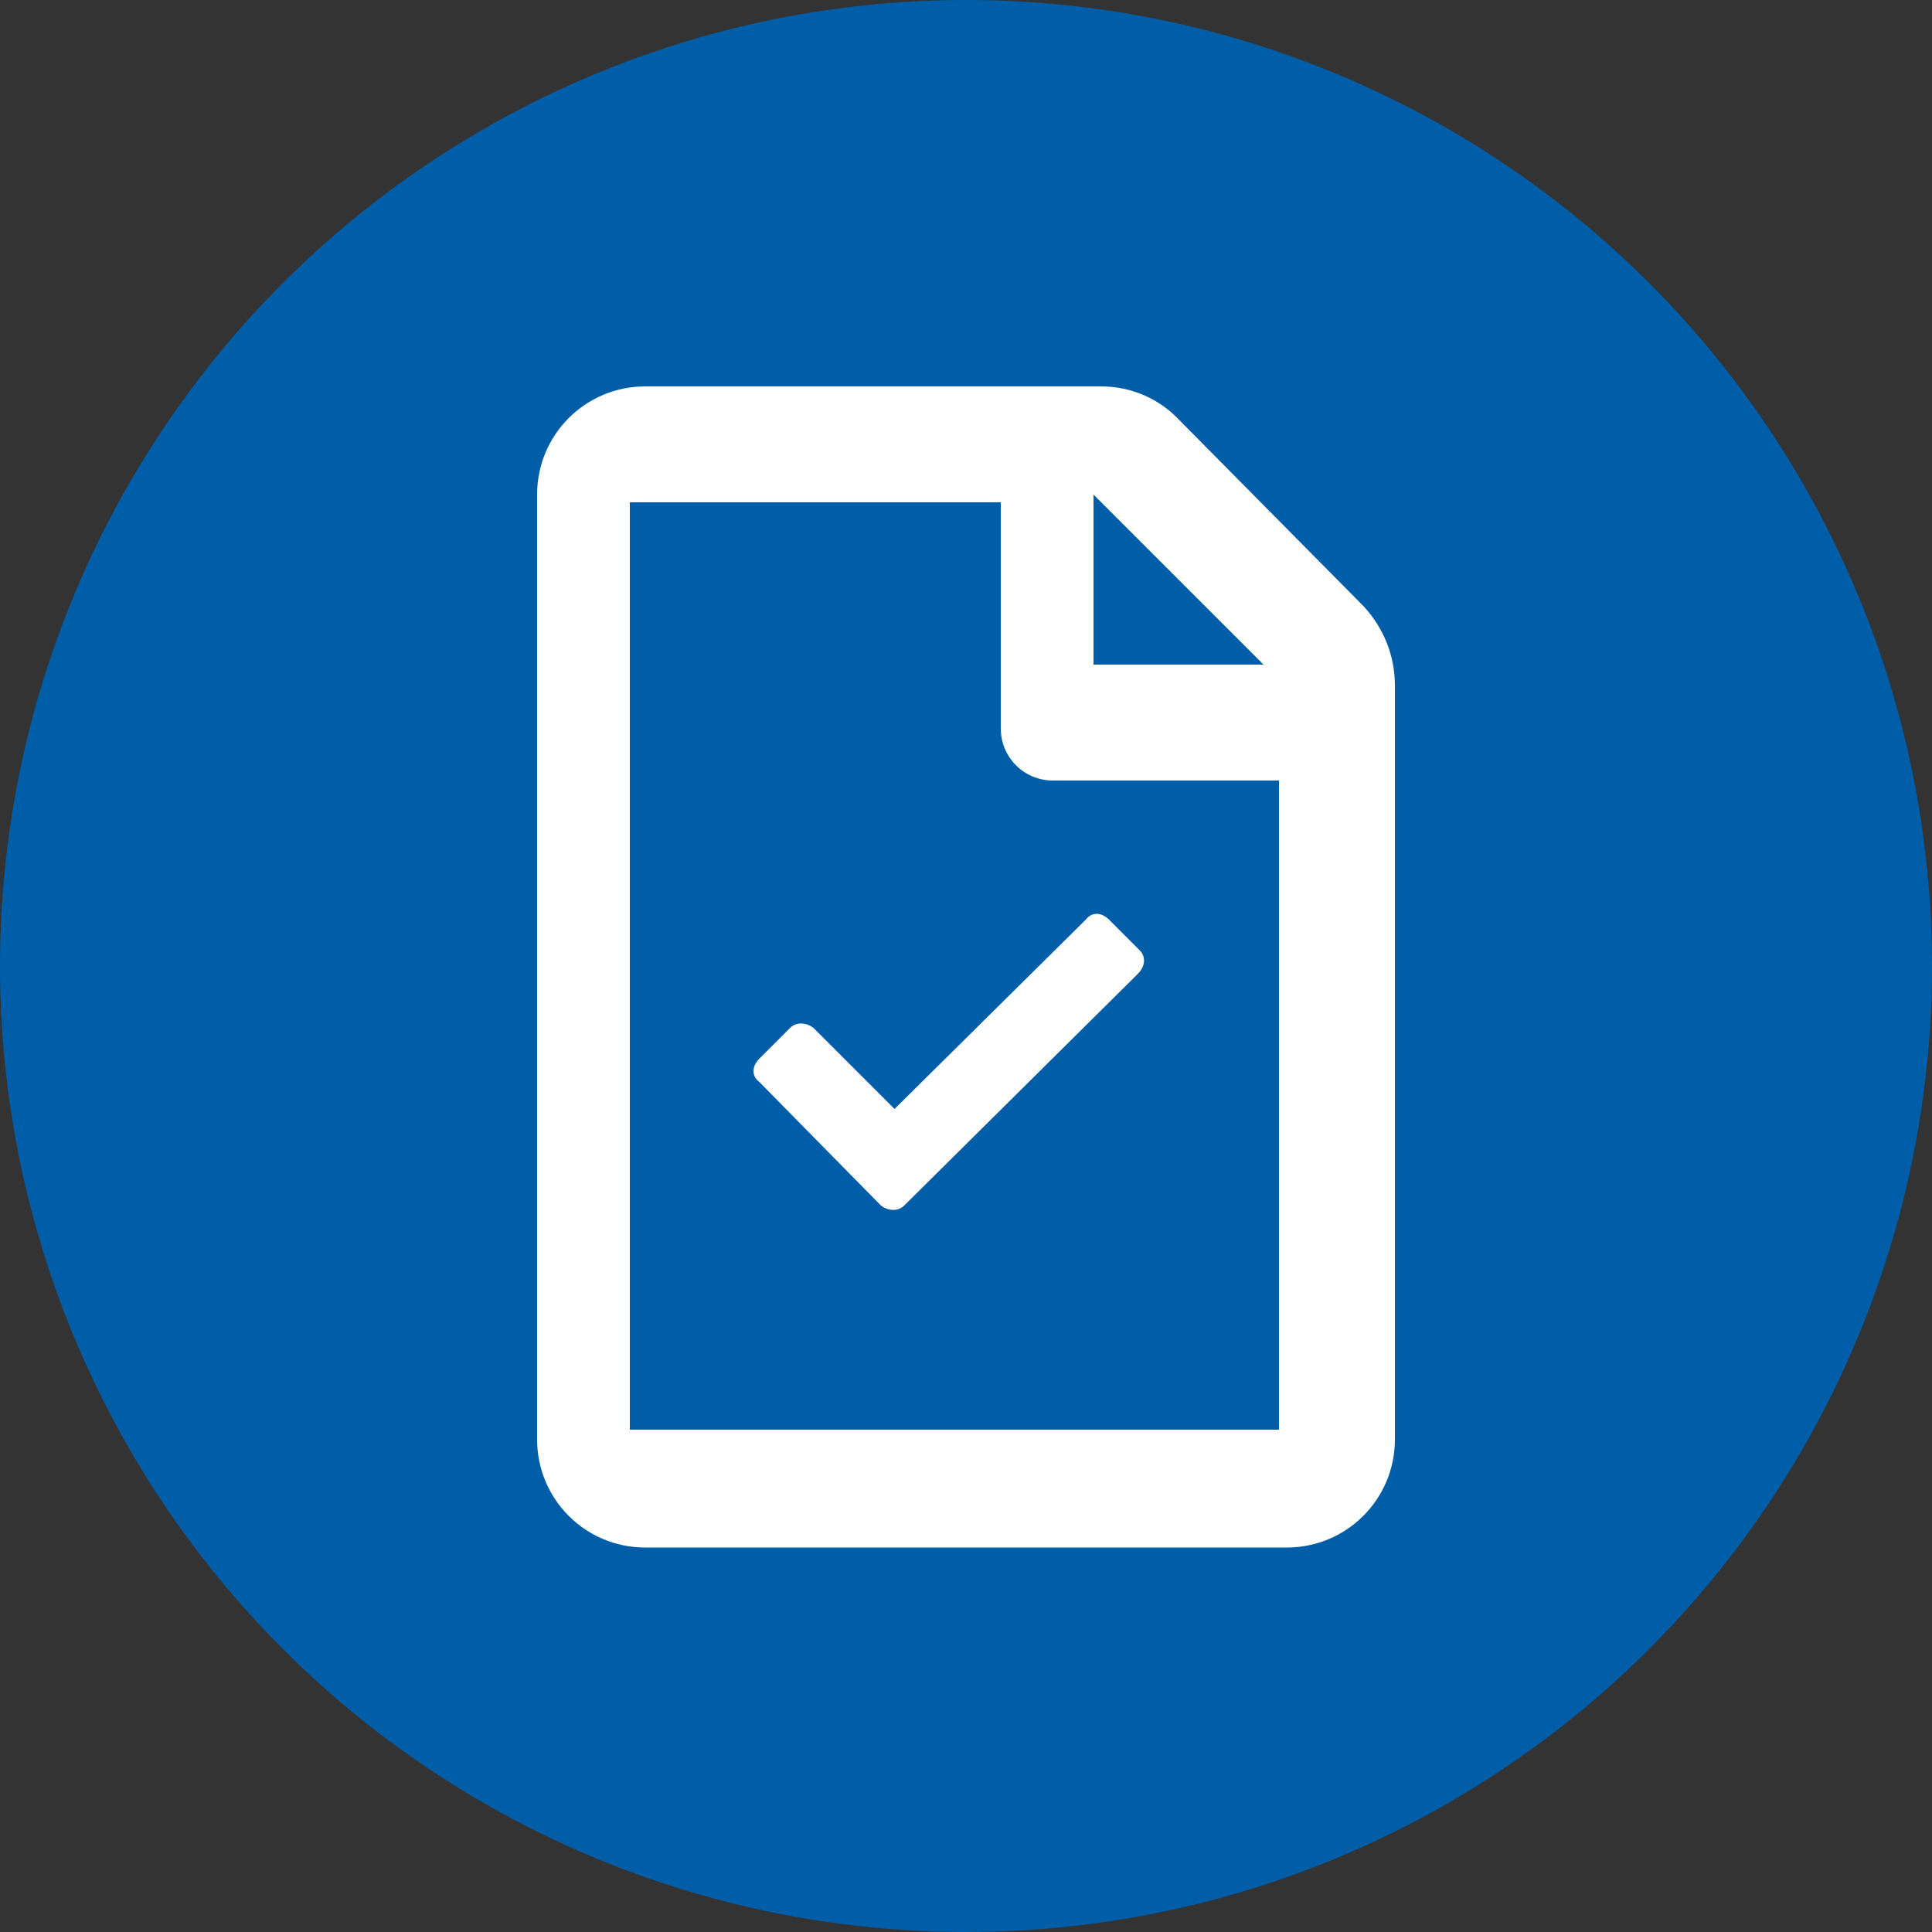 <svg viewBox="0 0 100 100" xmlns="http://www.w3.org/2000/svg"><rect x="0" y="0" width="100" height="100" fill="#333333" stroke="none"/><circle cx="50" cy="50" fill="#005ea8" r="50"/><g fill="#fff"><path d="m72.2 35.5v39c0 3.1-2.5 5.6-5.6 5.6h-33.2c-3.1 0-5.6-2.5-5.6-5.6v-48.9c0-3.1 2.5-5.6 5.6-5.6h23.6c1.5 0 2.9.6 3.9 1.6l9.7 9.8c1 1.1 1.6 2.5 1.6 4.1zm-15.6-9.9v8.8h8.8zm9.6 48.4v-33.6h-11.7c-1.5 0-2.7-1.2-2.7-2.7v-11.7h-19.2v48z"/><path d="m59 49.2-1.6-1.6c-.4-.4-.9-.4-1.2 0l-9.9 9.8-4.2-4.2c-.4-.3-.9-.3-1.2 0l-1.6 1.6c-.4.4-.4.9 0 1.2l6.3 6.4c.4.3.9.3 1.2 0l12.1-12c.4-.4.4-.9.1-1.2z"/></g></svg>